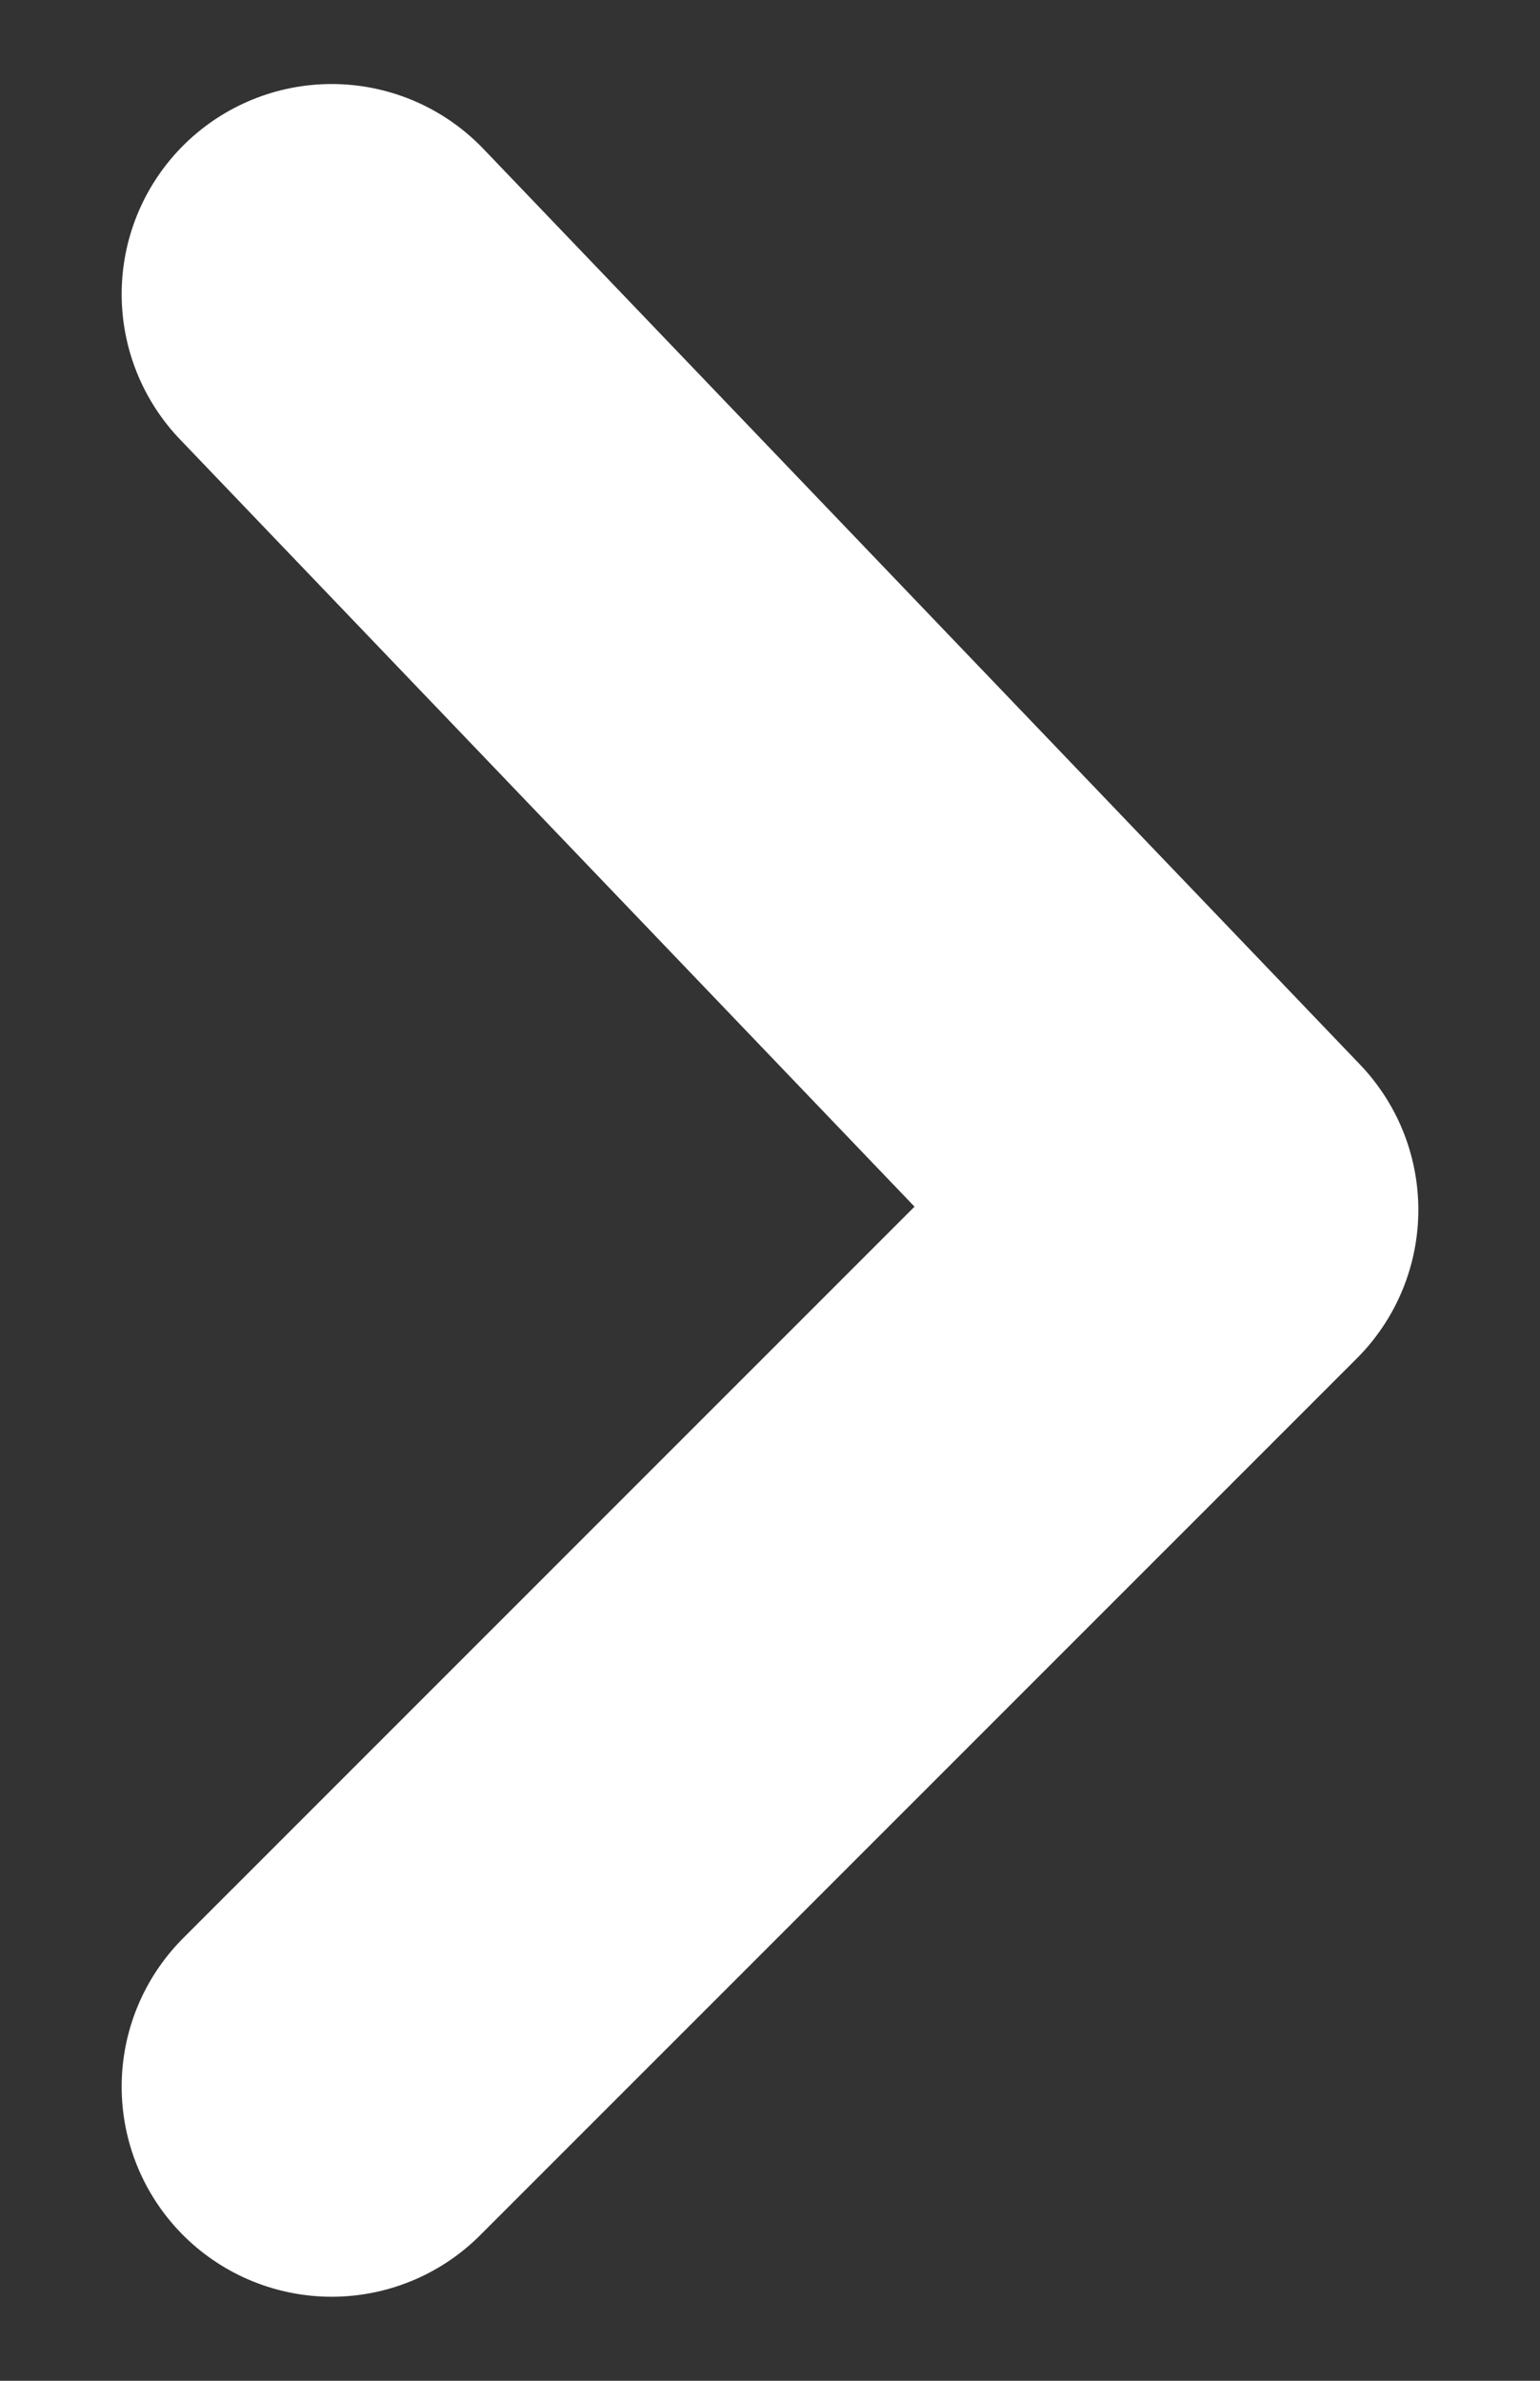 <svg width="11" height="17" viewBox="0 0 11 17" fill="none" xmlns="http://www.w3.org/2000/svg">
<rect x="0" y="0" width="11" height="17" fill="#333333" stroke="none"/>
<path d="M2.369 2.1L8.631 8.639L2.369 14.9" stroke="white" stroke-width="3" stroke-linecap="round" stroke-linejoin="round"/>
</svg>
